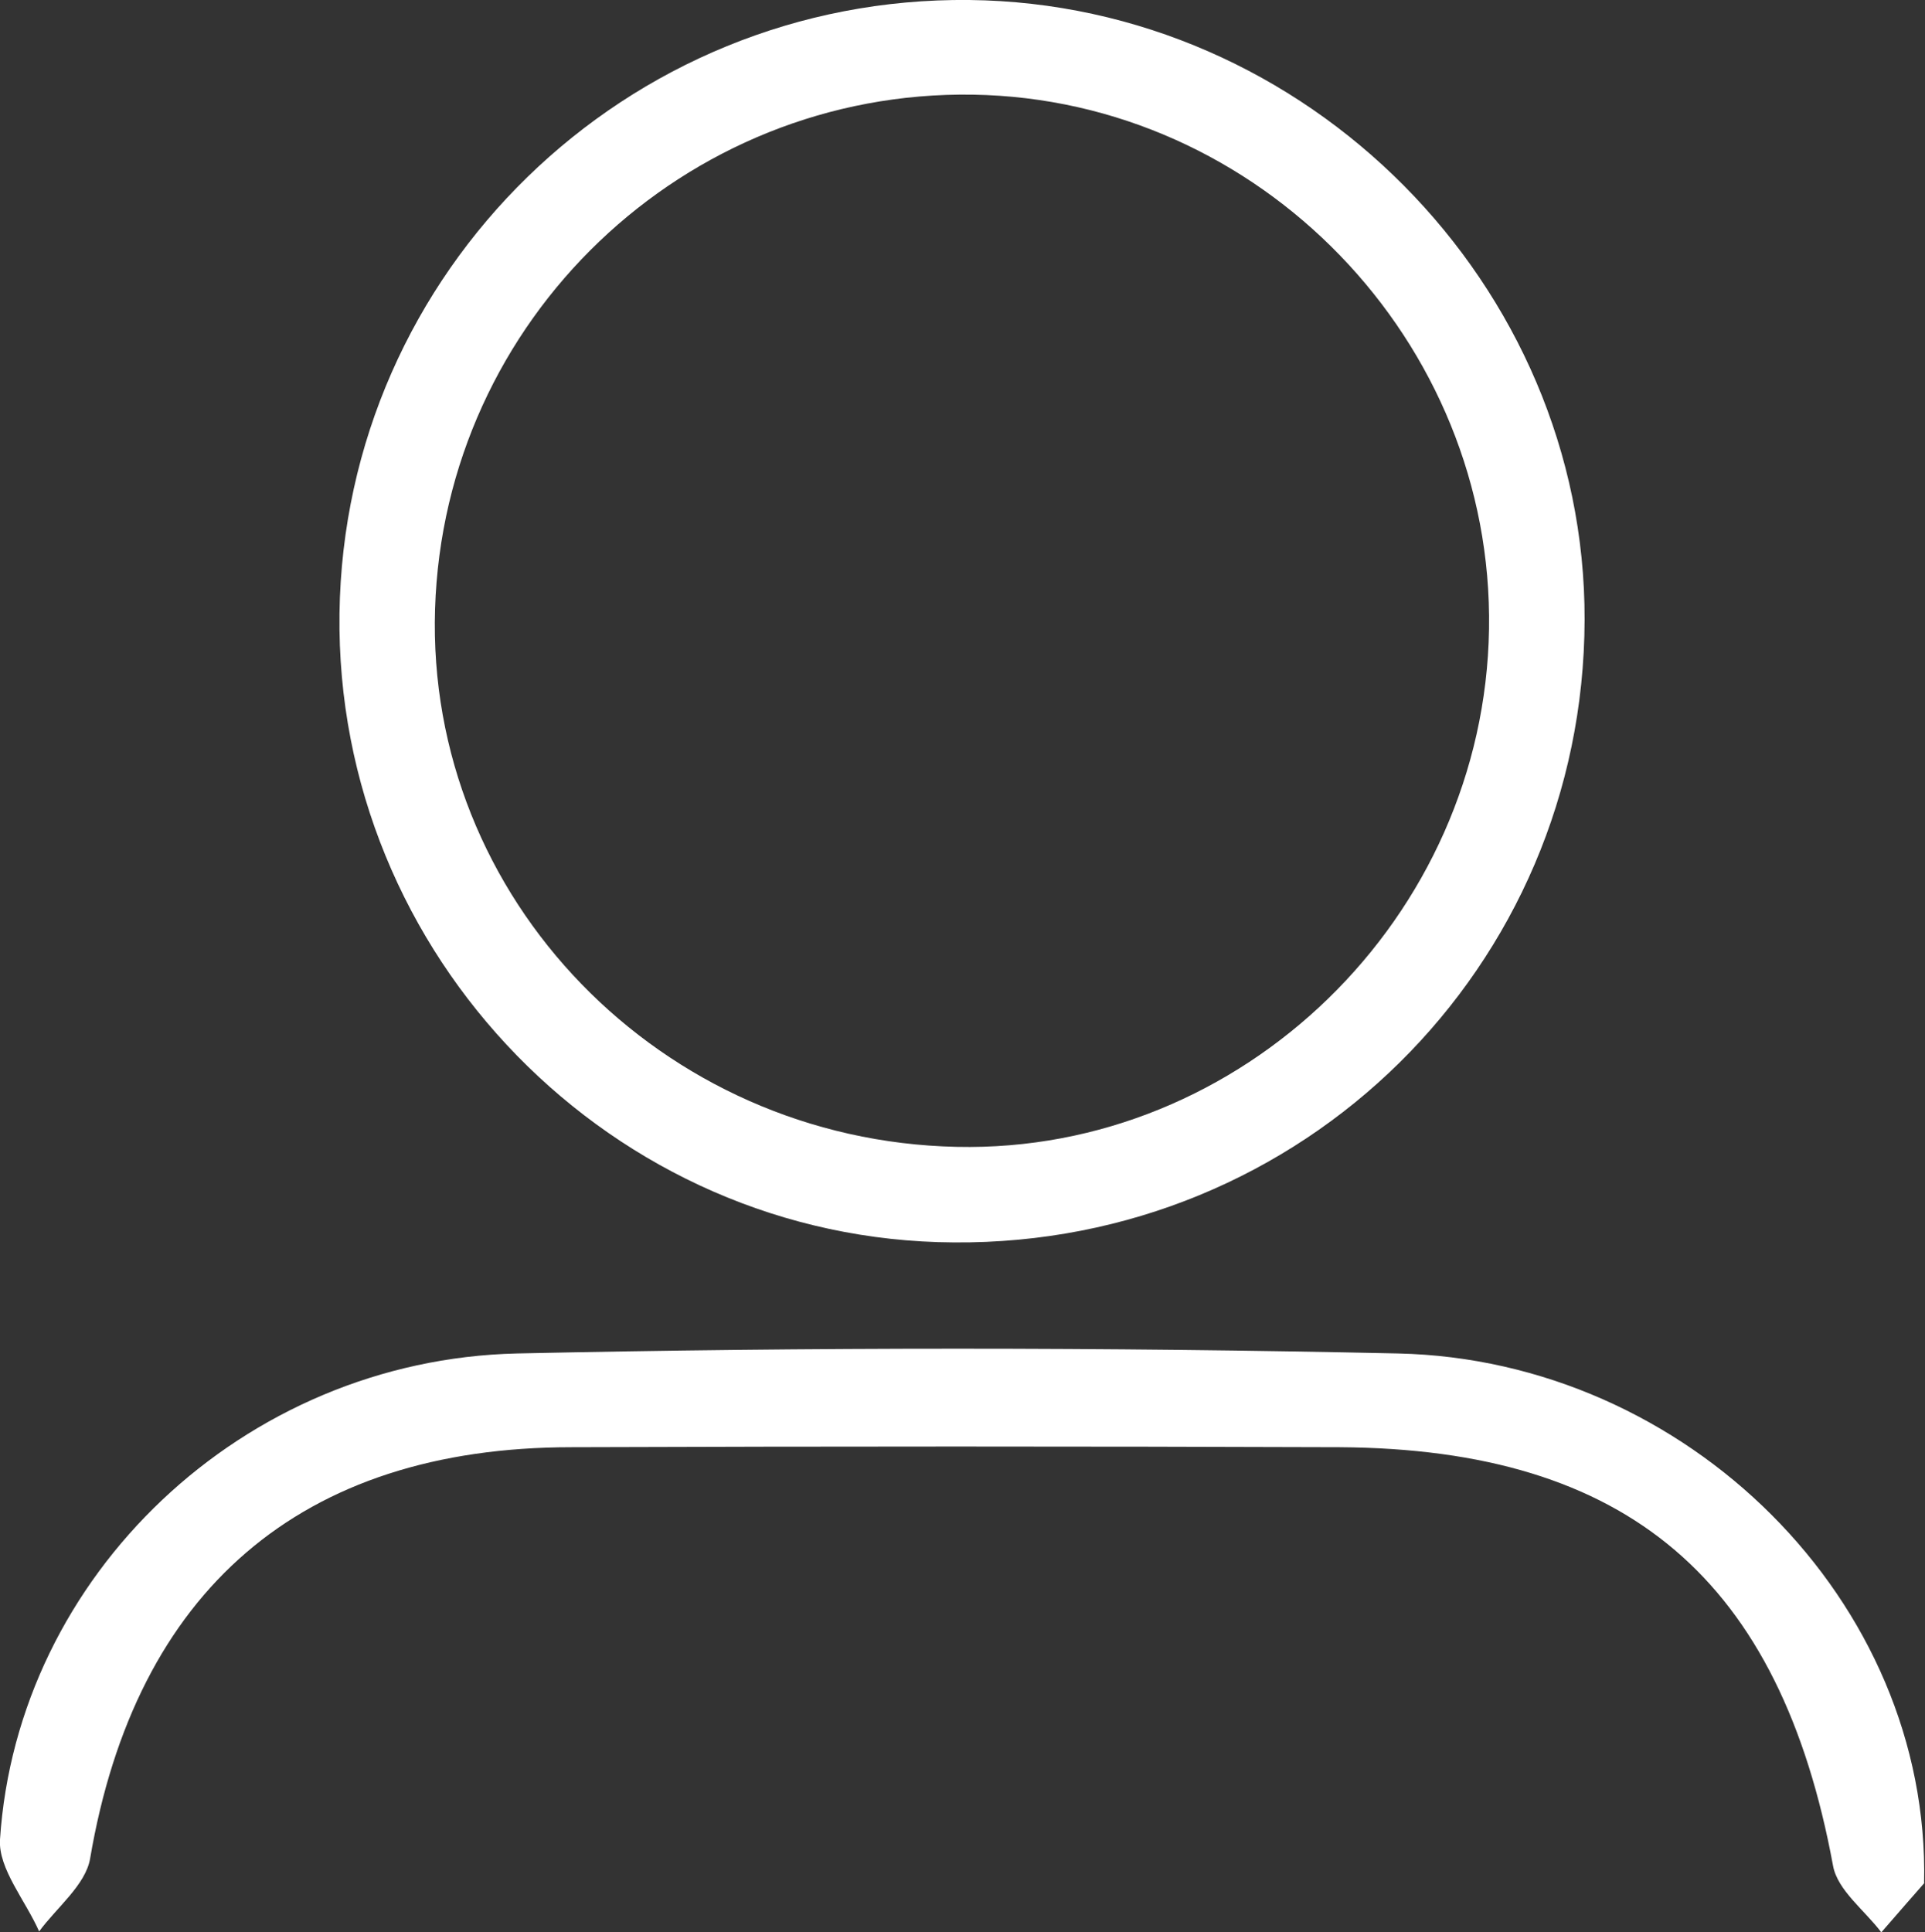 <?xml version="1.0" encoding="UTF-8"?>
<svg id="Layer_2" data-name="Layer 2" xmlns="http://www.w3.org/2000/svg" viewBox="0 0 21.15 21.23">
  <rect x="0" y="0" width="21.15" height="21.23" fill="#333333" stroke="none"/>
  <defs>
    <style>
      .cls-1 {
        fill: #fff;
        stroke-width: 0px;
      }
    </style>
  </defs>
  <g id="Layer_2-2" data-name="Layer 2">
    <g>
      <path class="cls-1" d="M10.65,0c3.71.04,6.77,3.13,6.76,6.81-.01,3.82-3.1,6.87-6.93,6.84-3.75-.02-6.8-3.15-6.75-6.91C3.78,2.98,6.88-.04,10.65,0ZM10.51,12.6c3.14.07,5.8-2.52,5.85-5.69.05-3.16-2.52-5.82-5.67-5.87-3.17-.05-5.81,2.47-5.91,5.65-.1,3.18,2.48,5.84,5.73,5.91Z"/>
      <path class="cls-1" d="M21.15,20.68c-.08.09-.28.32-.48.55-.18-.24-.48-.46-.53-.73-.58-3.14-2.25-4.58-5.42-4.6-2.81-.01-5.62-.01-8.44,0-2.98,0-4.79,1.58-5.29,4.52-.05.29-.37.54-.56.8-.15-.34-.45-.69-.43-1.01.19-2.9,2.67-5.27,5.68-5.34,3.23-.07,6.46-.07,9.68,0,3.17.07,5.85,2.72,5.78,5.82Z"/>
    </g>
  </g>
</svg>